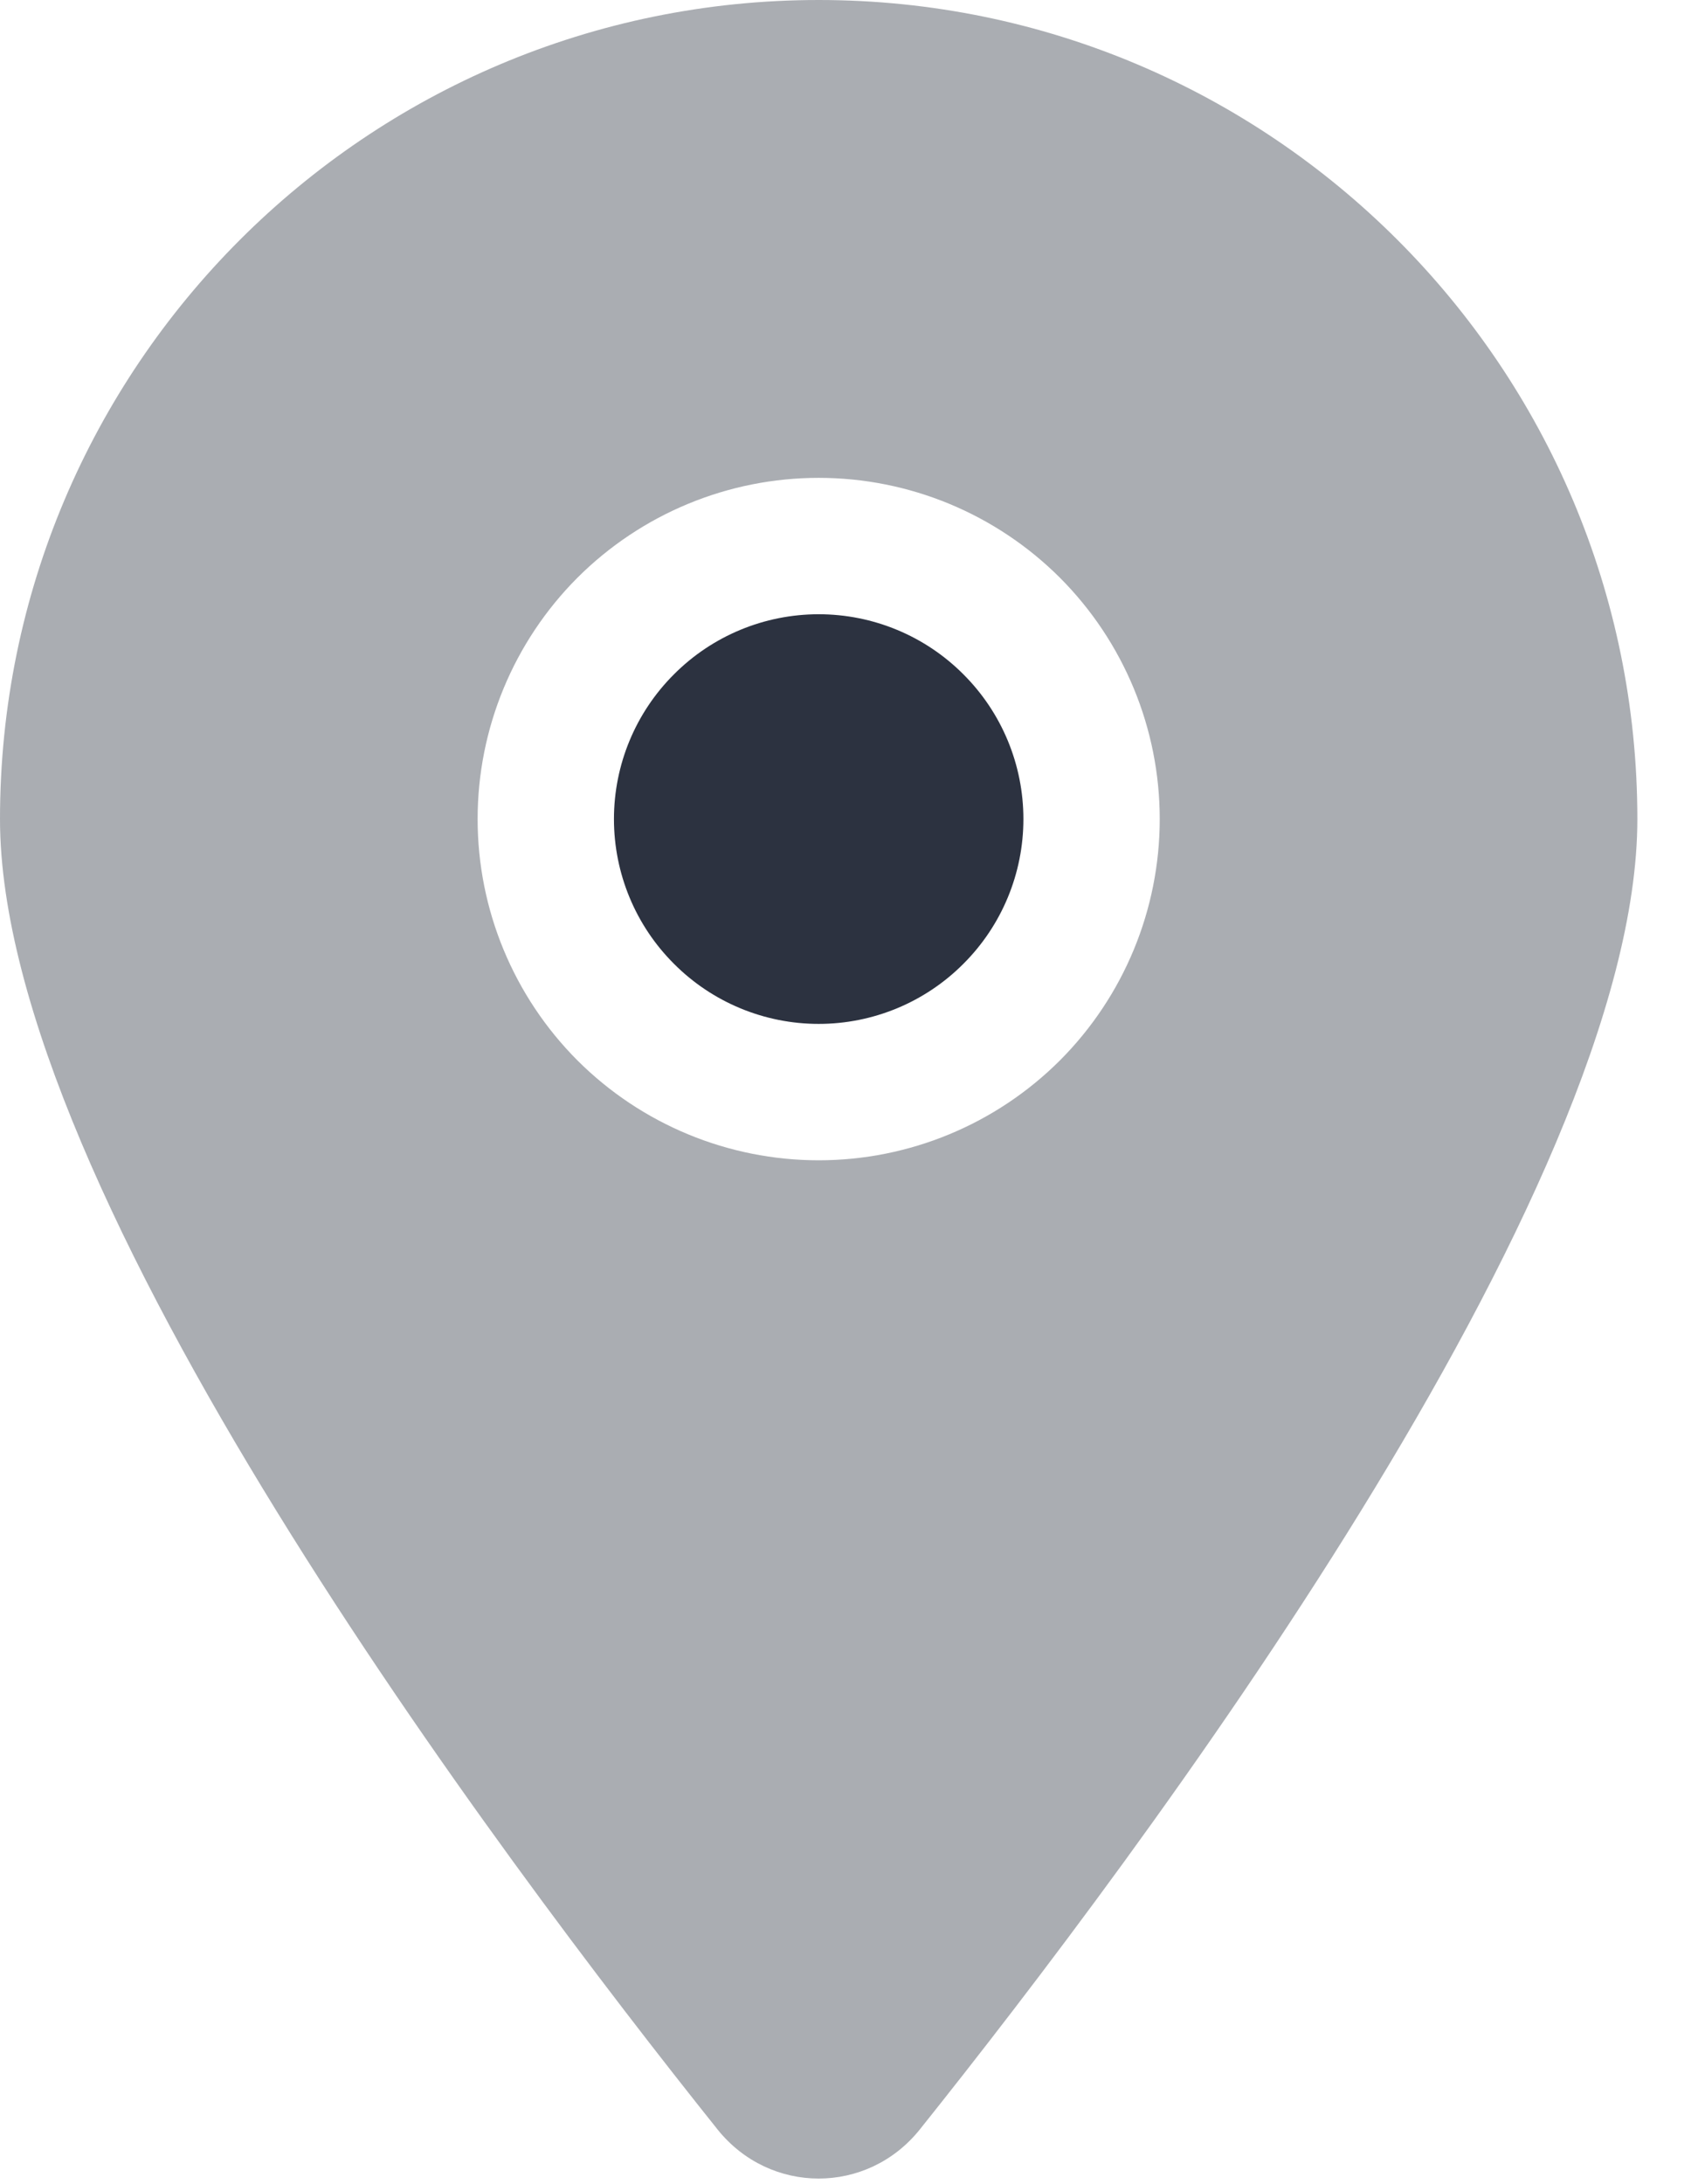 <svg width="14" height="18" viewBox="0 0 14 18" fill="none" xmlns="http://www.w3.org/2000/svg">
<g clip-path="url(#clip0_79_270)">
<path d="M6.75 5.062C6.302 5.062 5.873 5.24 5.557 5.557C5.24 5.873 5.062 6.302 5.062 6.75C5.062 7.198 5.24 7.627 5.557 7.943C5.873 8.26 6.302 8.438 6.75 8.438C7.198 8.438 7.627 8.26 7.943 7.943C8.26 7.627 8.438 7.198 8.438 6.75C8.438 6.302 8.26 5.873 7.943 5.557C7.627 5.24 7.198 5.062 6.75 5.062Z" fill="#2C3240"/>
<path opacity="0.4" d="M7.583 17.55C9.387 15.293 13.5 9.823 13.5 6.75C13.5 3.023 10.477 0 6.75 0C3.023 0 0 3.023 0 6.75C0 9.823 4.113 15.293 5.917 17.55C6.349 18.088 7.151 18.088 7.583 17.55ZM6.75 3.938C7.496 3.938 8.211 4.234 8.739 4.761C9.266 5.289 9.562 6.004 9.562 6.75C9.562 7.496 9.266 8.211 8.739 8.739C8.211 9.266 7.496 9.562 6.75 9.562C6.004 9.562 5.289 9.266 4.761 8.739C4.234 8.211 3.938 7.496 3.938 6.75C3.938 6.004 4.234 5.289 4.761 4.761C5.289 4.234 6.004 3.938 6.75 3.938Z" fill="#2C3240"/>
</g>
<defs>
<clipPath id="clip0_79_270">
<rect width="13.5" height="18" fill="white"/>
</clipPath>
</defs>
</svg>
